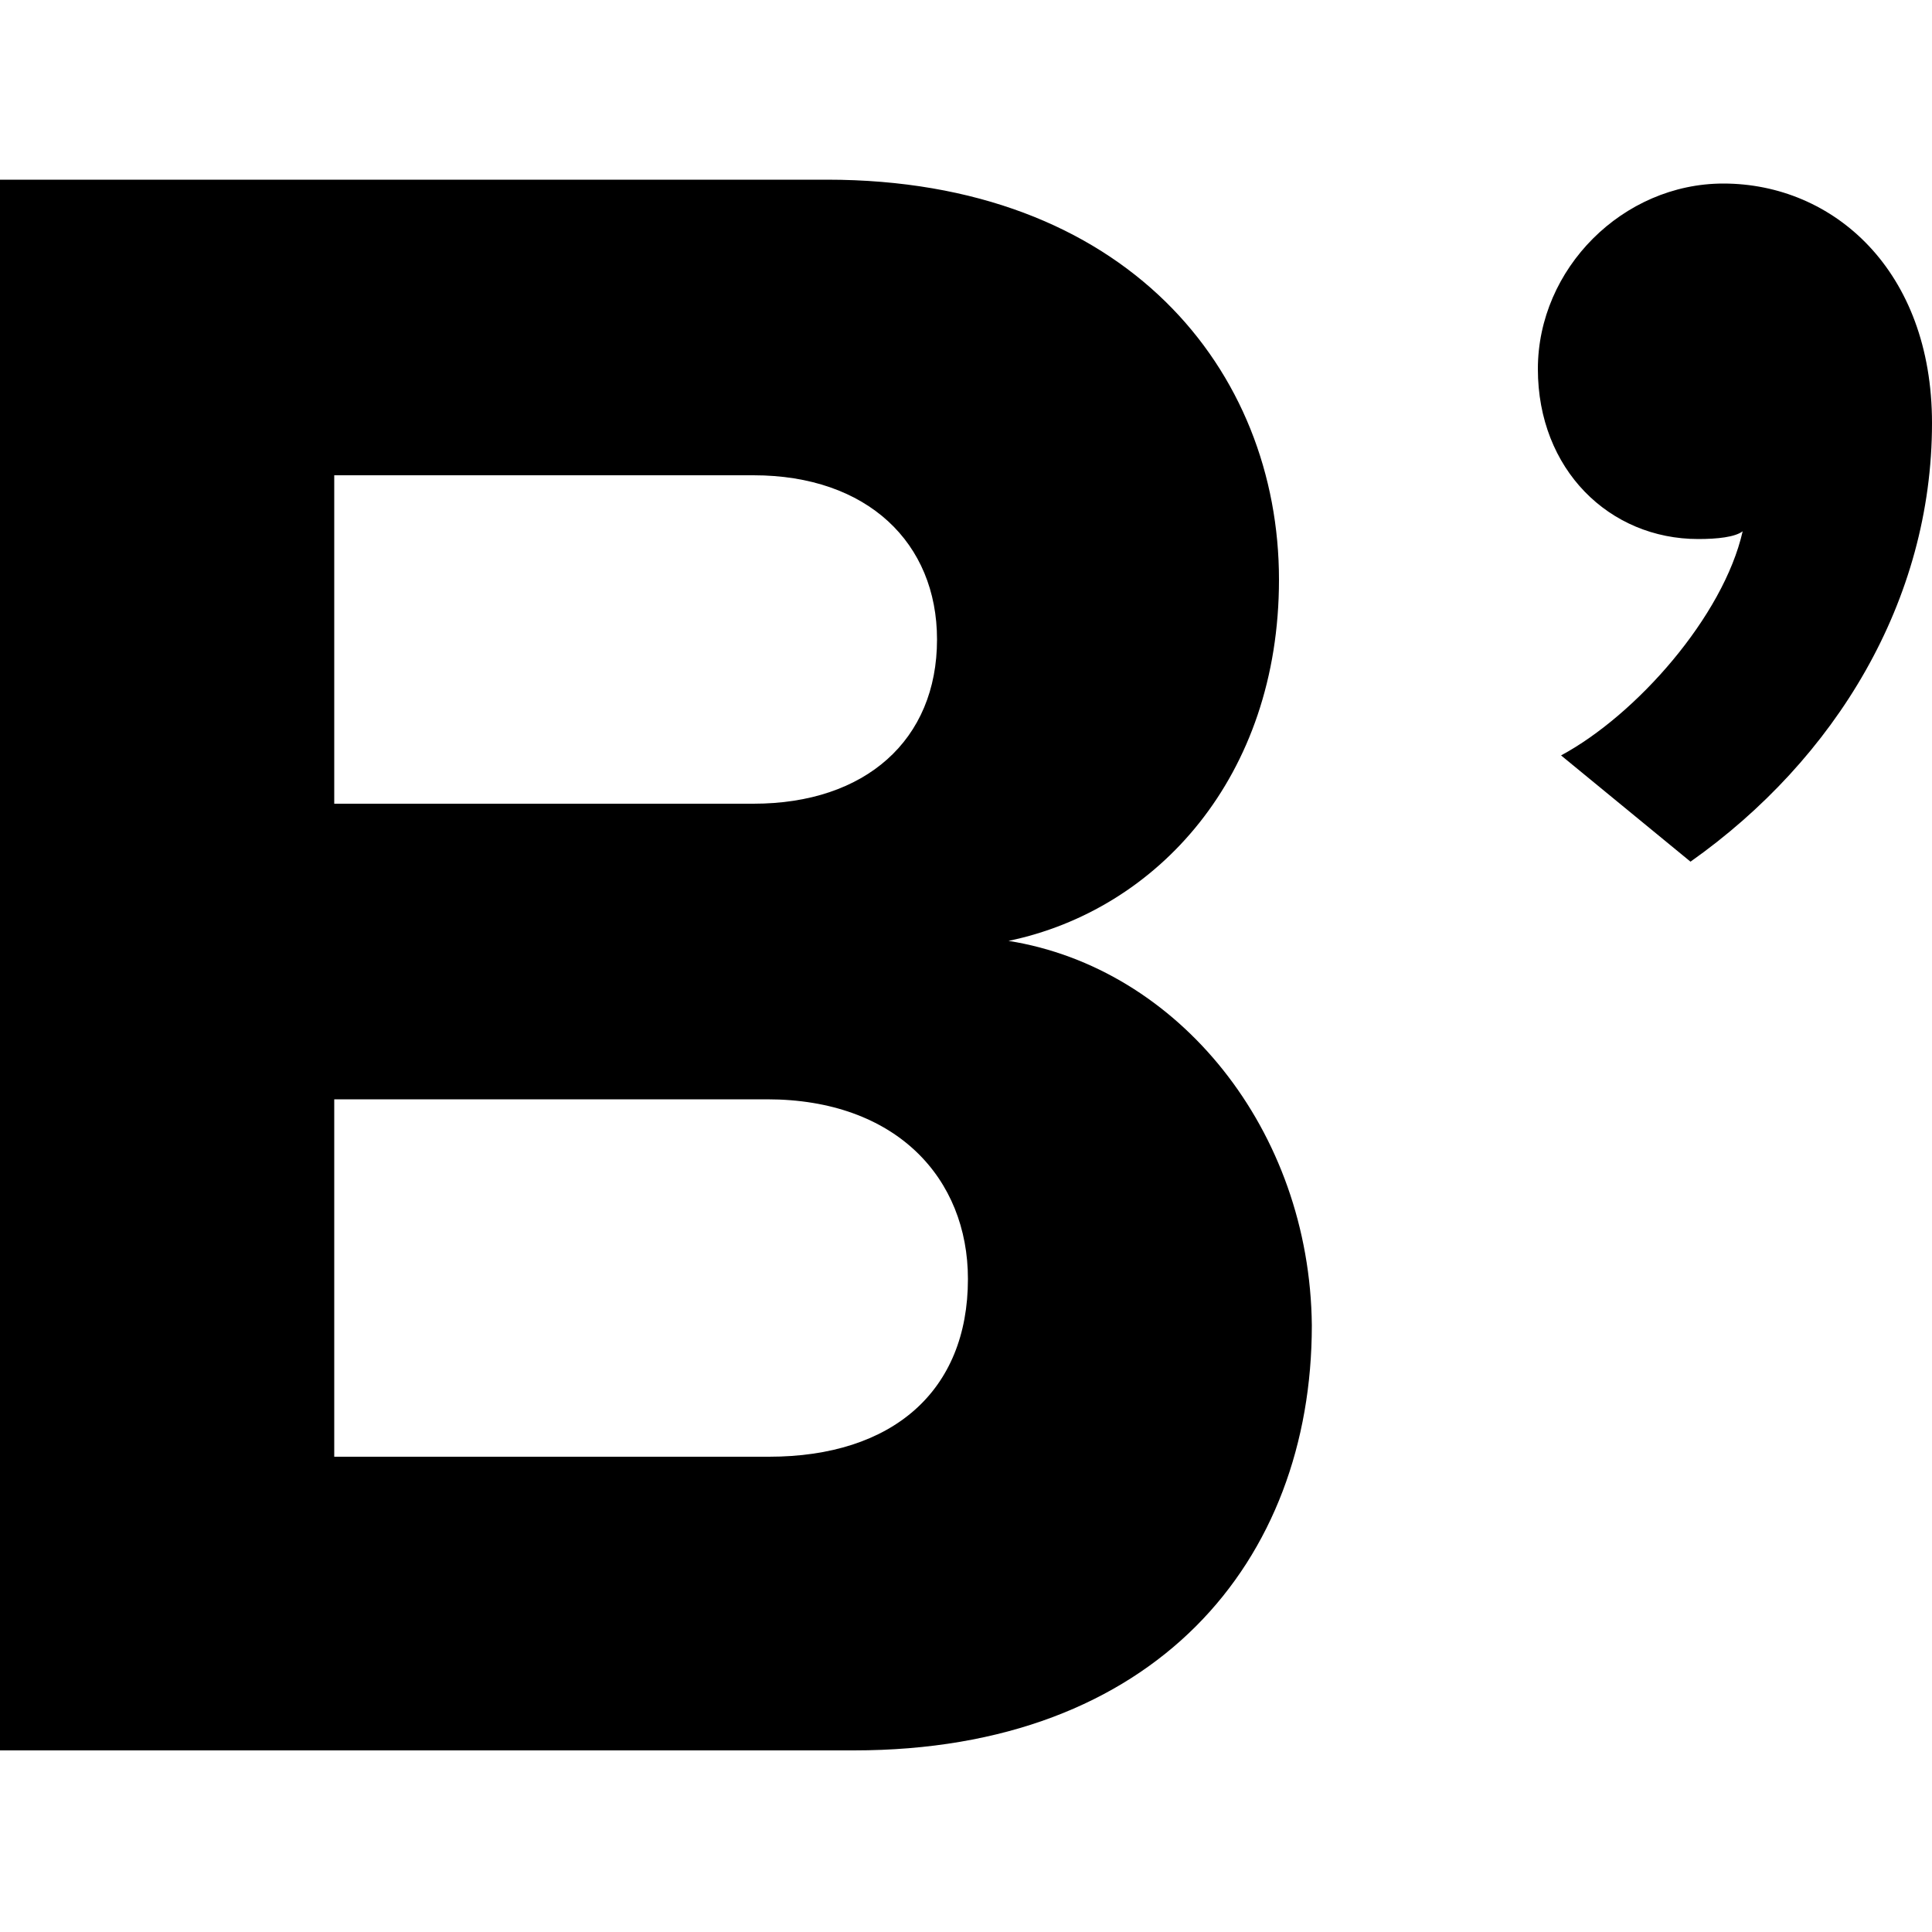 <svg version="1.1" xmlns="http://www.w3.org/2000/svg"   viewBox="0 0 1500 1500">

<path d="M783 730.5c115.5-24 210-127.5 210-280.5 0-162-118.5-310.5-351-310.5h-642v1219.5h663c234 0 355.5-147 355.5-330-1.5-151.5-103.5-277.5-235.5-298.5zM259.5 369h325.5c88.5 0 142.5 52.5 142.5 127.5 0 78-55.5 127.5-142.5 127.5h-325.5v-255zM597 1131h-337.5v-277.5h336c100.5 0 156 61.5 156 139.5 0 87-58.5 138-154.5 138zM1338 142.5c-78 0-144 66-144 144s55.5 132 124.5 132c15 0 28.5-1.5 34.5-6-15 66-82.5 142.5-141 174l100.5 82.5c112.5-79.5 187.5-202.5 187.5-340.5 0-118.5-76.5-186-162-186z"></path>
</svg>
